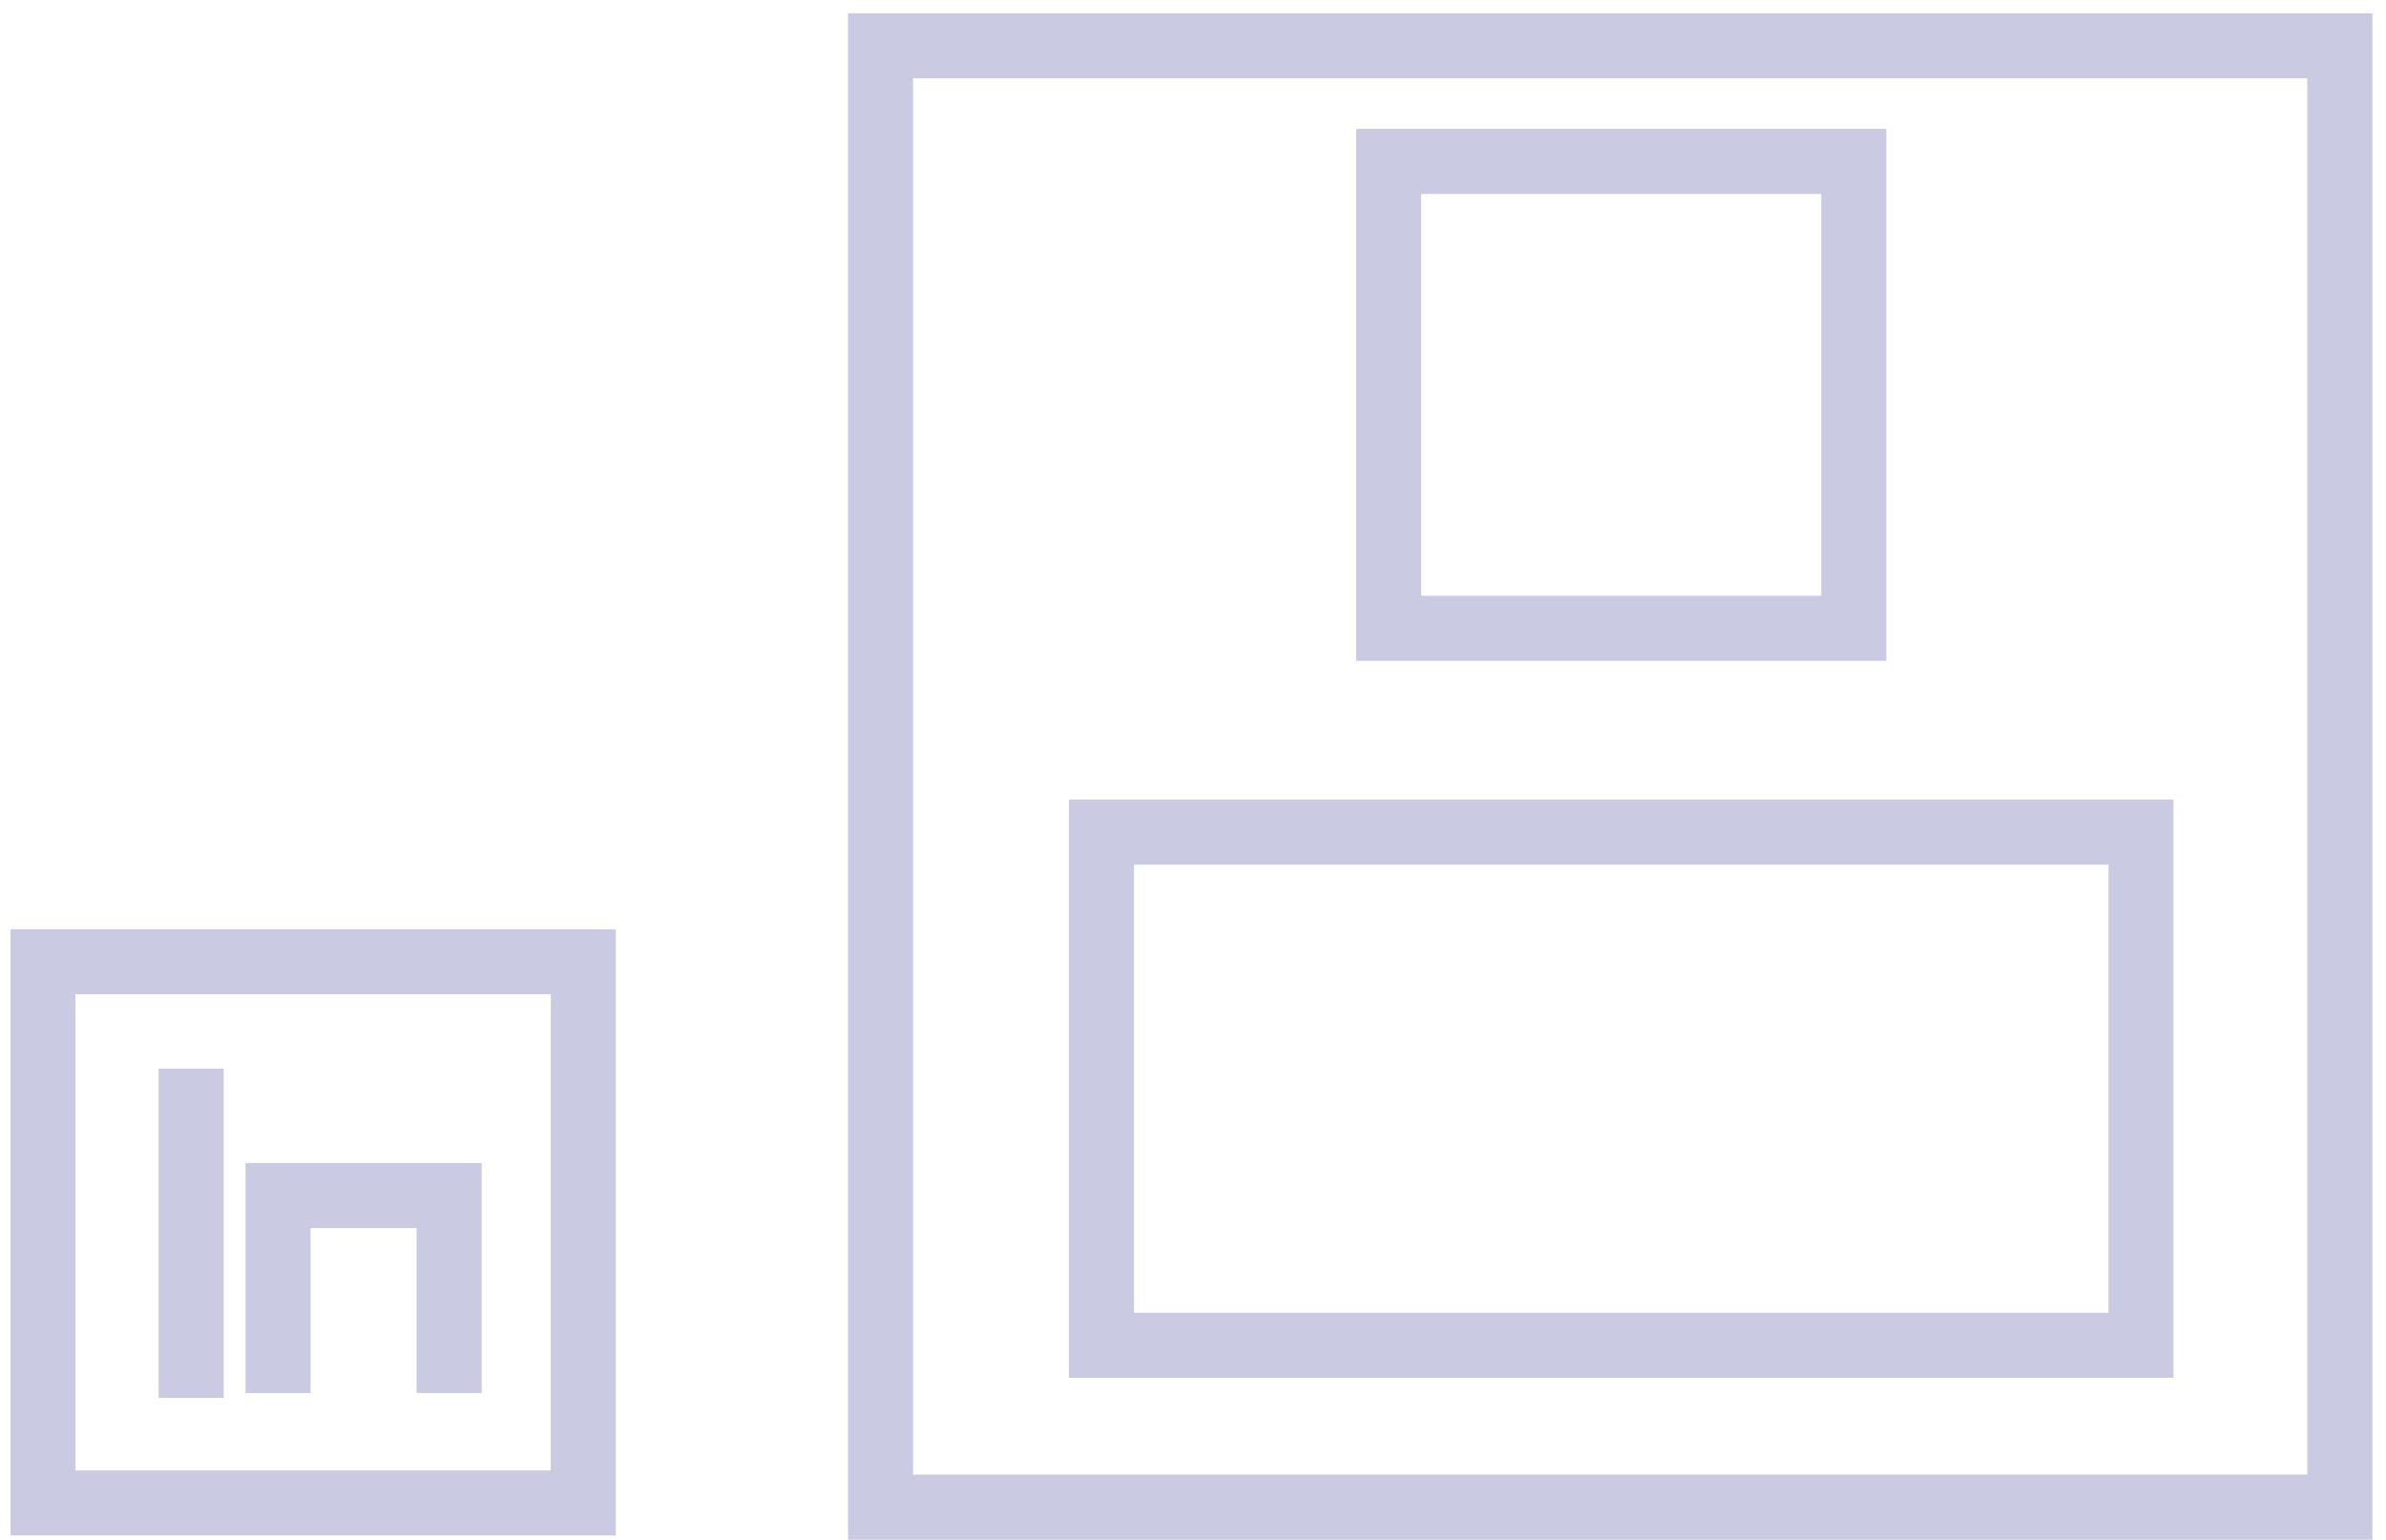 <svg width="110" height="71" viewBox="0 0 110 71" fill="none" xmlns="http://www.w3.org/2000/svg">
  <rect x="85.464" y="7.444" width="21.529" height="21.444" transform="rotate(90 85.464 7.444)"
    stroke="#CACBE2" stroke-width="3" />
  <rect x="107.871" y="2.112" width="67.388" height="67.277" transform="rotate(90 107.871 2.112)"
    stroke="#CACBE2" stroke-width="3" />testimonials-content
  <rect x="98.704" y="38.373" width="23.662" height="47.925" transform="rotate(90 98.704 38.373)"
    stroke="#CACBE2" stroke-width="3" />
  <path d="M12.818 64.238V55.132H20.706V64.238" stroke="#CACBE2" stroke-width="3" />
  <rect x="26.891" y="44.352" width="24.954" height="24.91" transform="rotate(90 26.891 44.352)"
    stroke="#CACBE2" stroke-width="3" />
  <path d="M8.813 49.281L8.813 64.465" stroke="#CACBE2" stroke-width="3" />
</svg>
